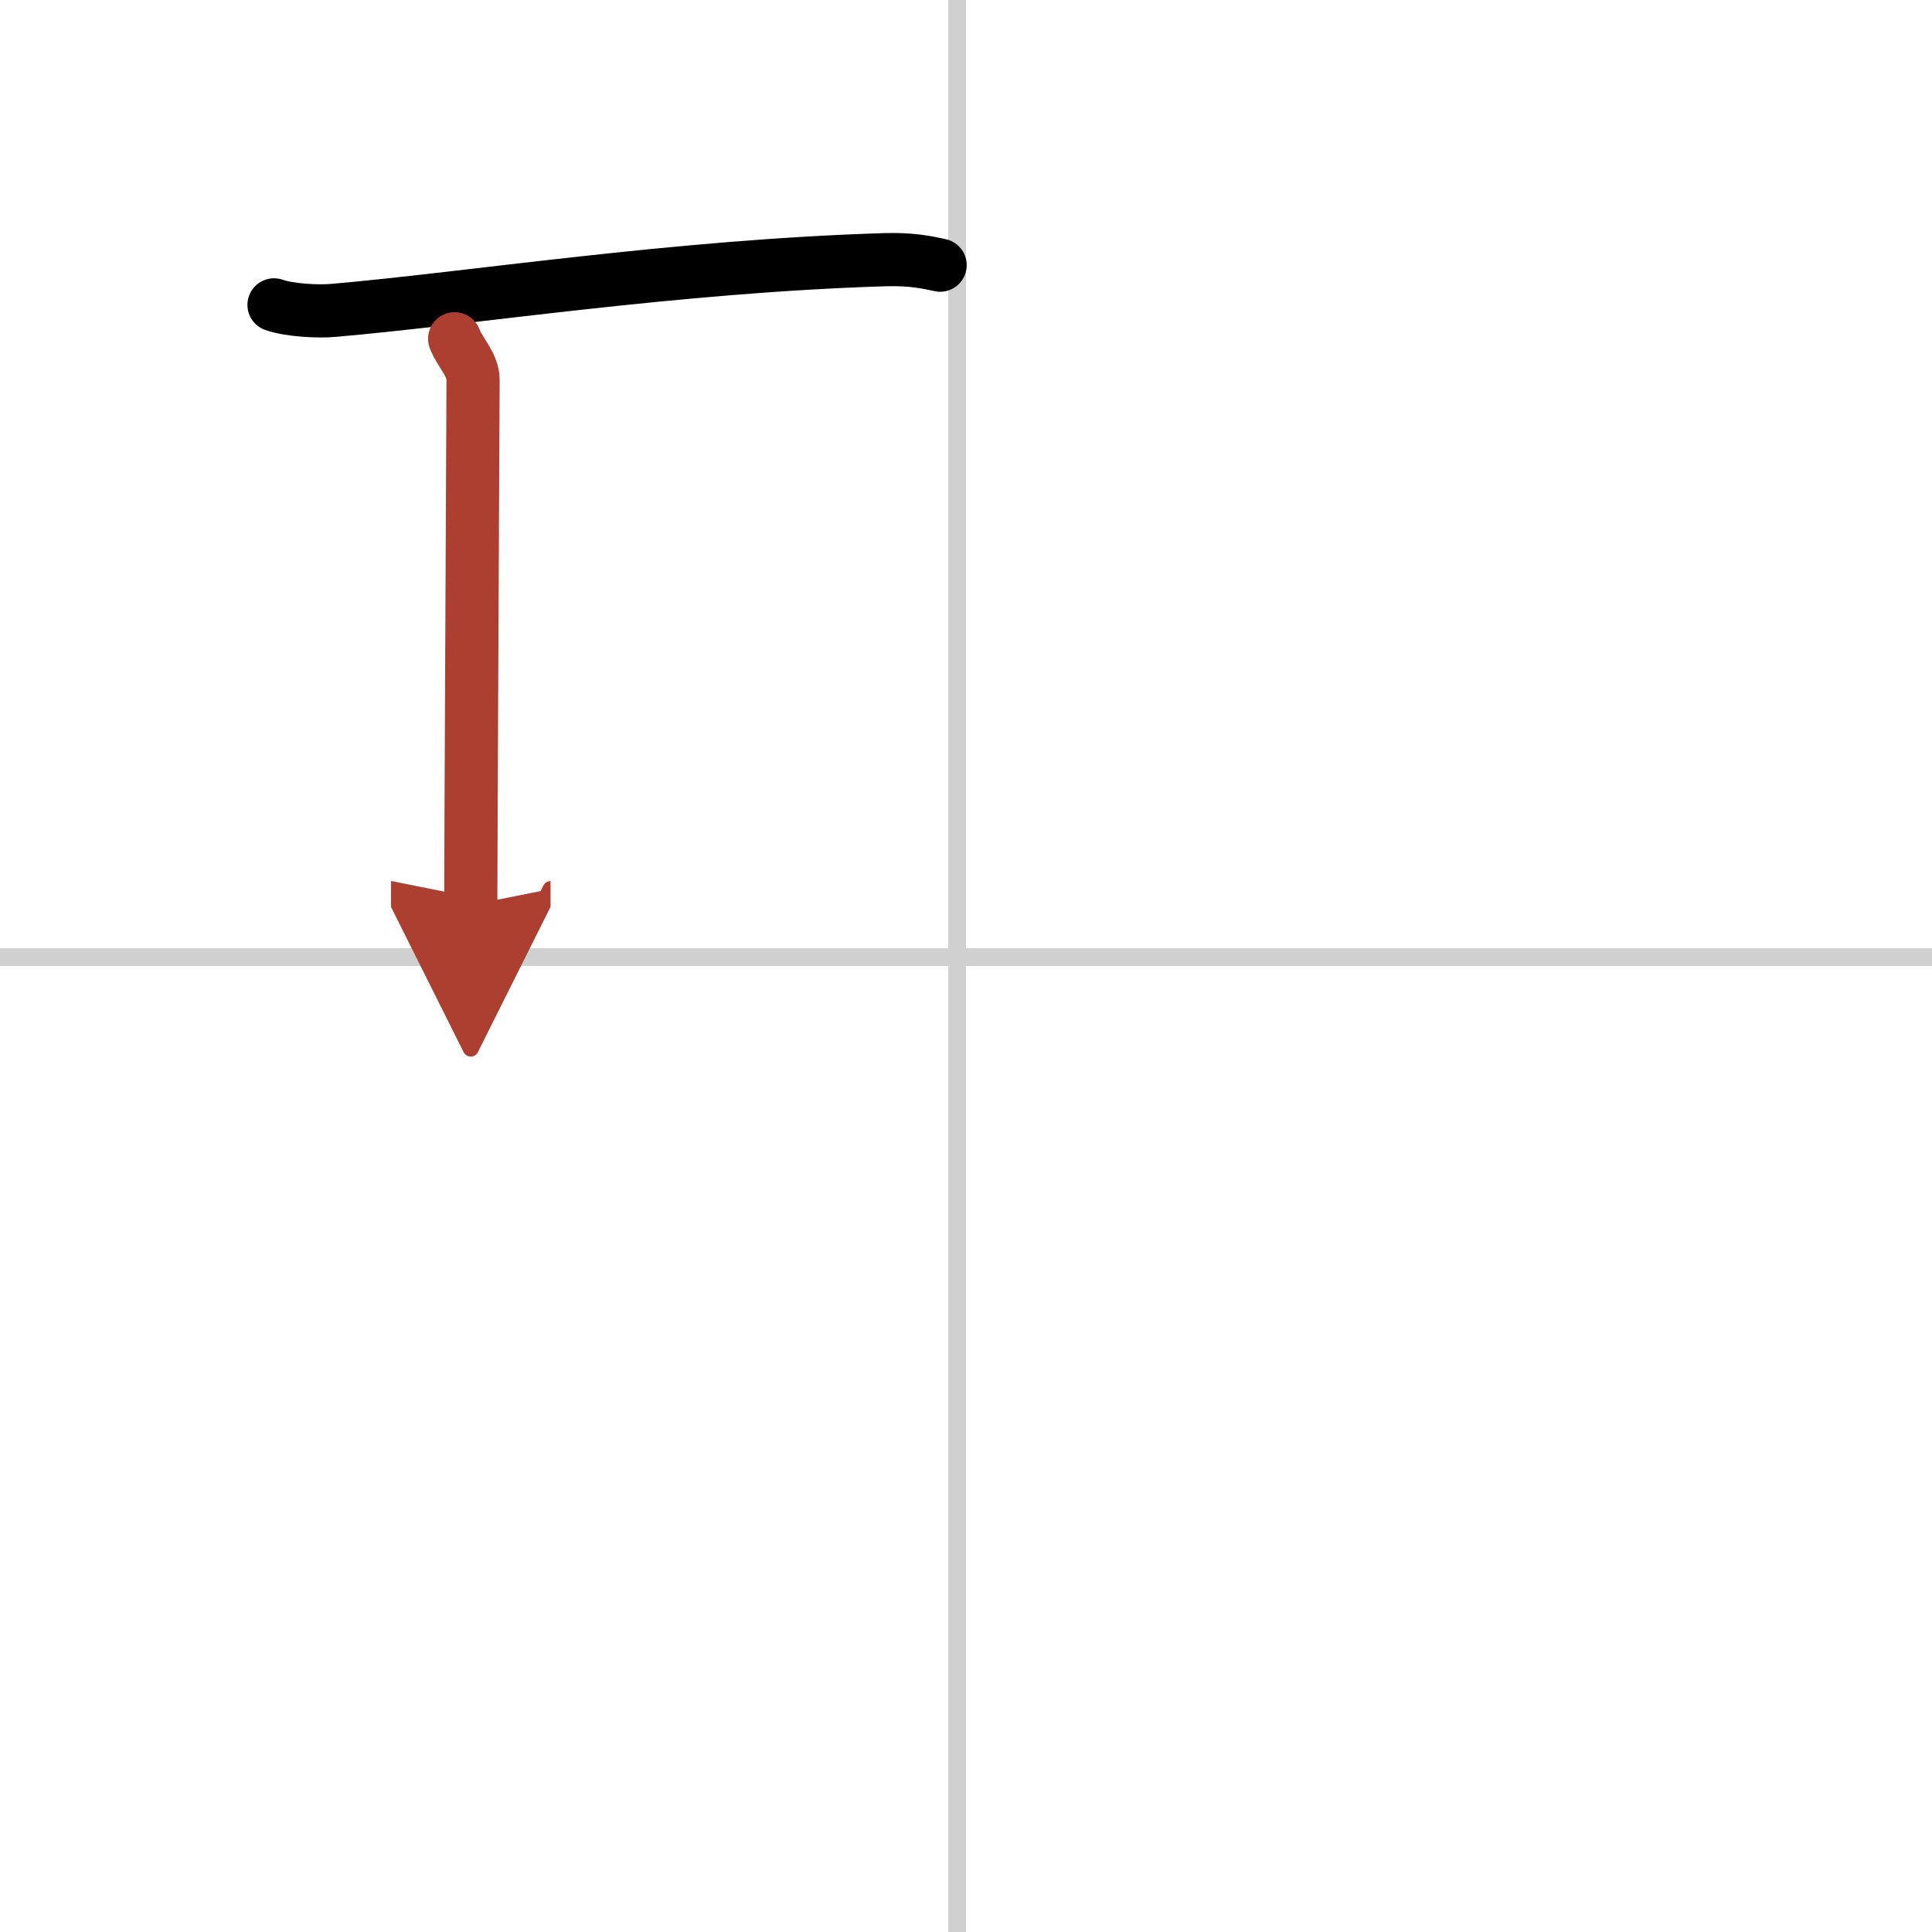 <svg width="400" height="400" viewBox="0 0 109 109" xmlns="http://www.w3.org/2000/svg"><defs><marker id="a" markerWidth="4" orient="auto" refX="1" refY="5" viewBox="0 0 10 10"><polyline points="0 0 10 5 0 10 1 5" fill="#ad3f31" stroke="#ad3f31"/></marker></defs><g fill="none" stroke="#000" stroke-linecap="round" stroke-linejoin="round" stroke-width="3"><rect width="100%" height="100%" fill="#fff" stroke="#fff"/><line x1="54" x2="54" y2="109" stroke="#d0d0d0" stroke-width="1"/><line x2="109" y1="54" y2="54" stroke="#d0d0d0" stroke-width="1"/><path d="m15.46 17.2c0.88 0.31 2.49 0.39 3.37 0.31 7.64-0.66 19.25-2.5 31.14-2.86 1.46-0.04 2.34 0.15 3.07 0.31"/><path d="m25.65 19.11c0.26 0.73 1.04 1.45 1.04 2.31s-0.13 26.55-0.13 29.64" marker-end="url(#a)" stroke="#ad3f31"/></g></svg>
